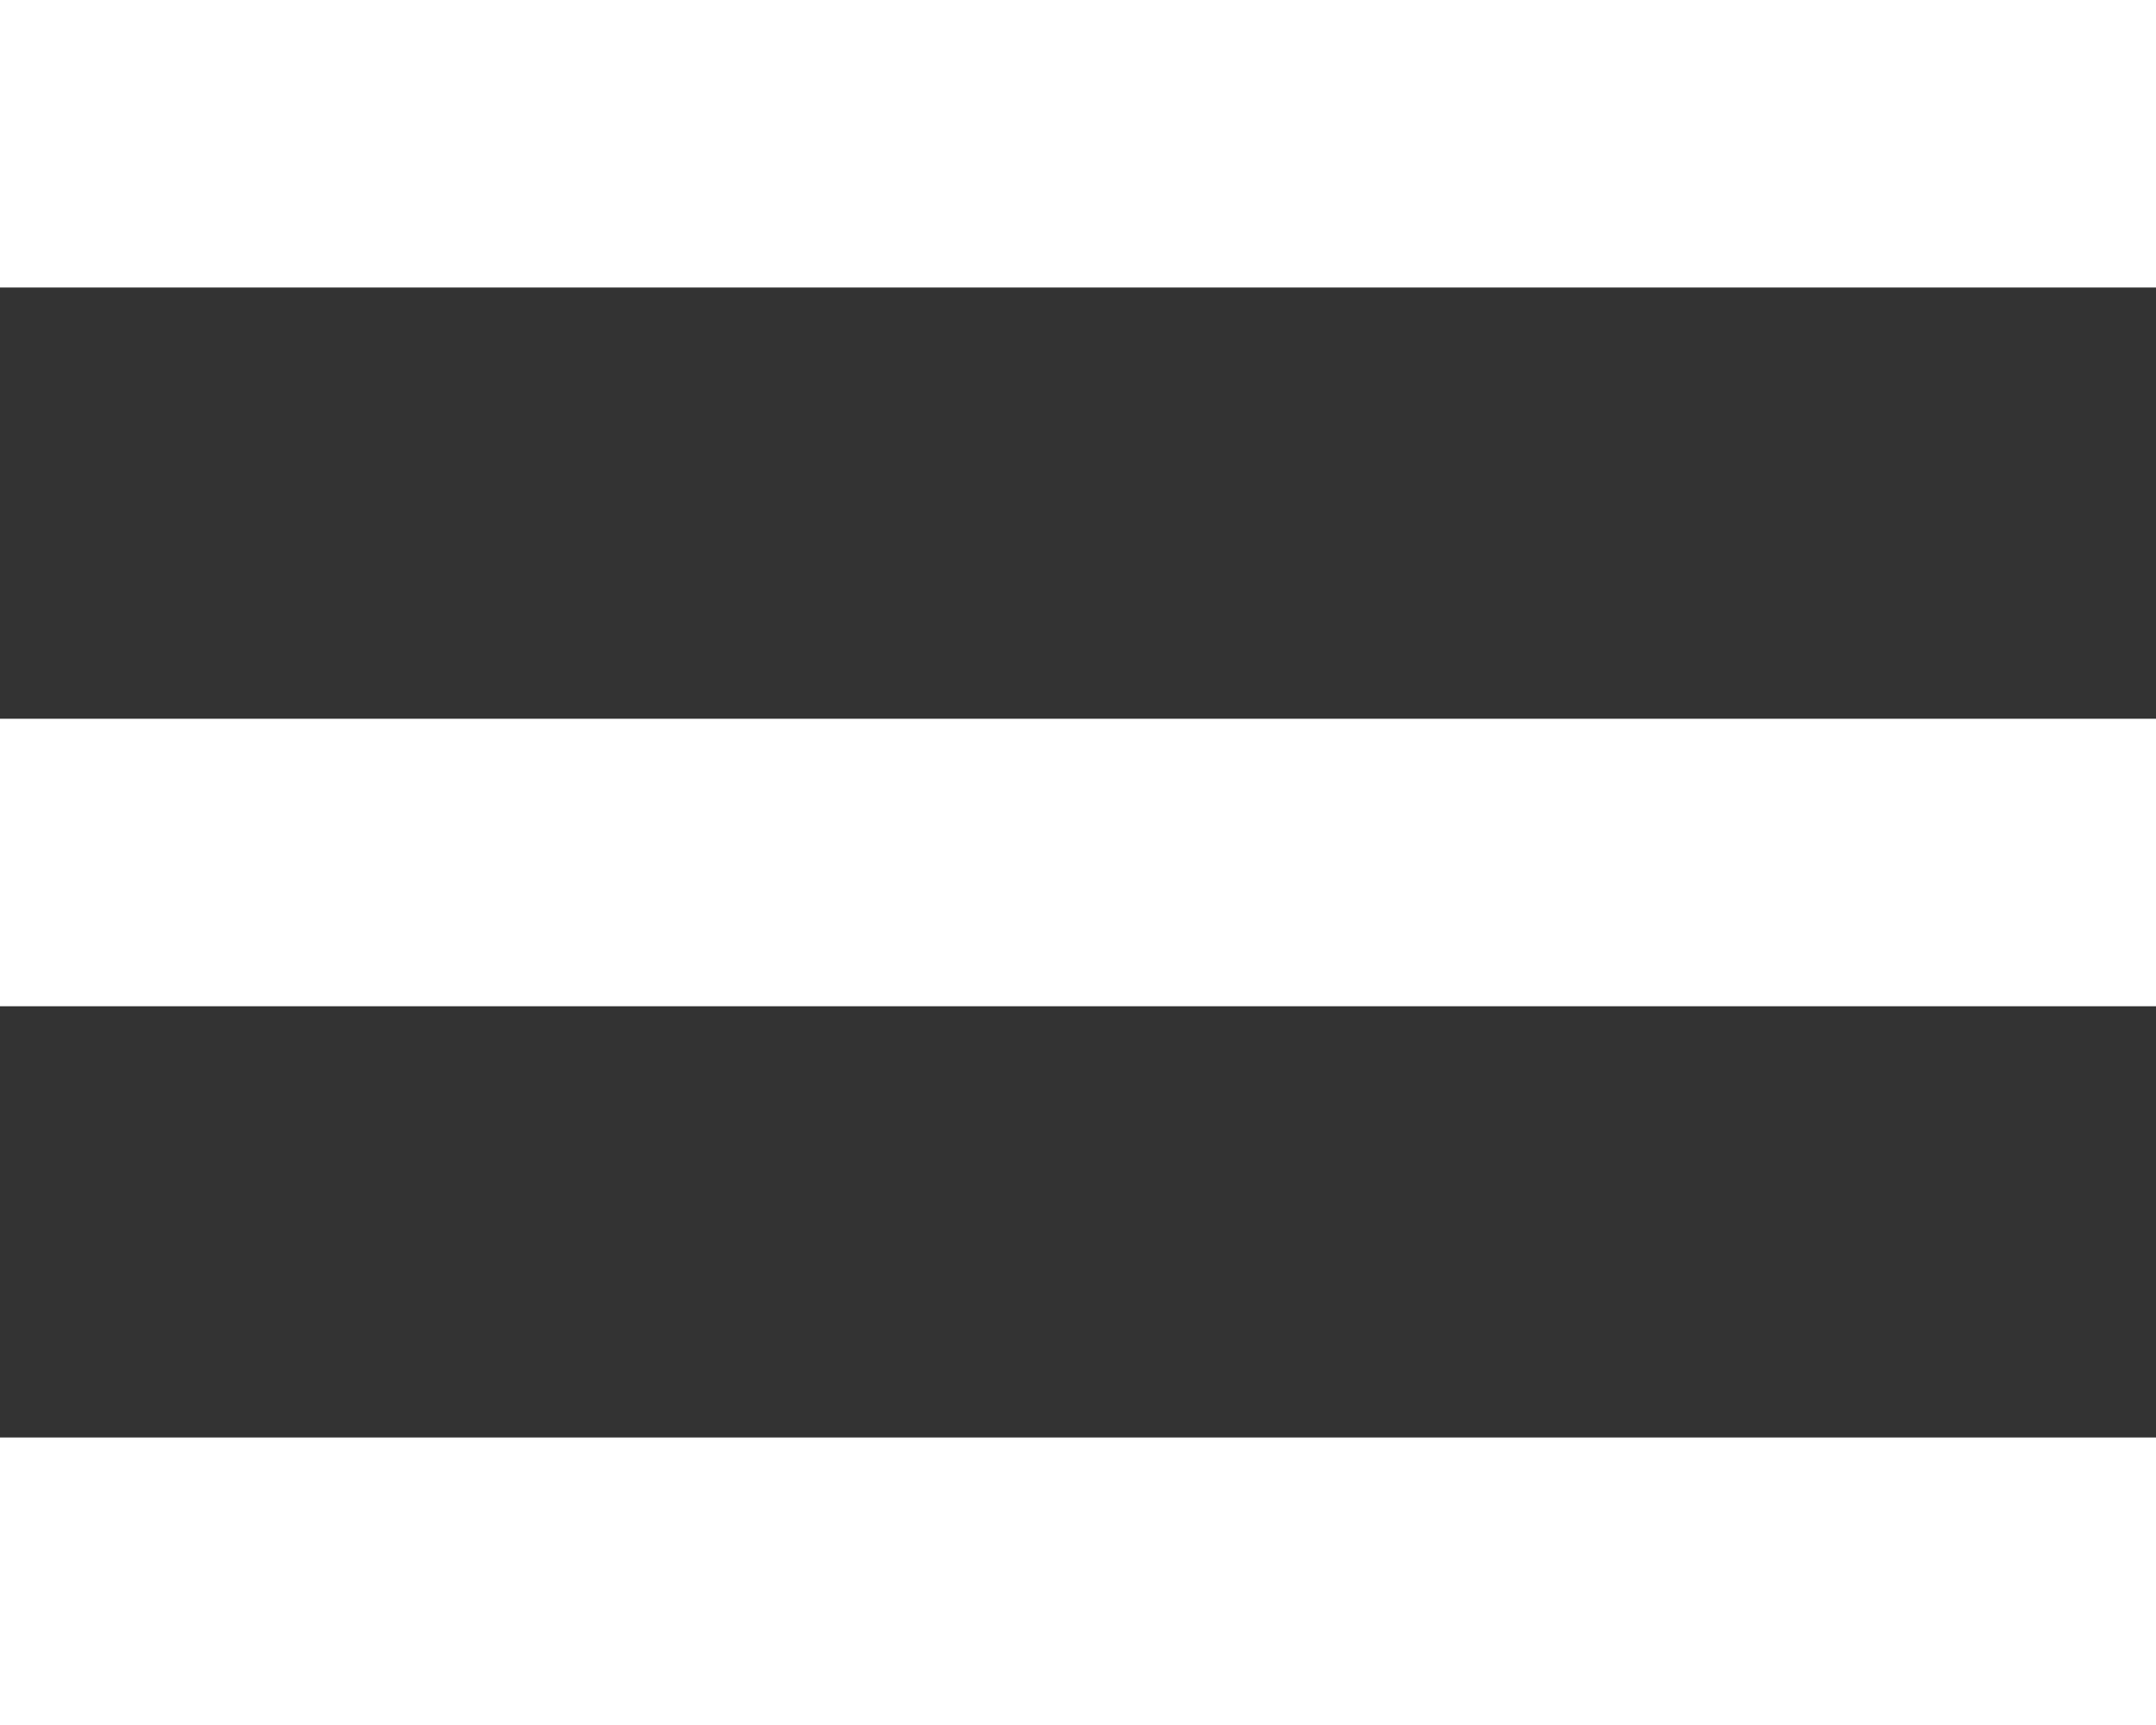 <svg width="15" height="12" viewBox="0 0 15 12" fill="none" xmlns="http://www.w3.org/2000/svg">
<rect x="0" y="0" width="15" height="12" fill="#333333" stroke="none"/>
<line x1="15" y1="1" x2="-8.74228e-08" y2="1" stroke="white" stroke-width="2"/>
<line x1="15" y1="6" x2="-1.09278e-07" y2="6" stroke="white" stroke-width="2"/>
<line x1="15" y1="11" x2="-1.09278e-07" y2="11" stroke="white" stroke-width="2"/>
</svg>
